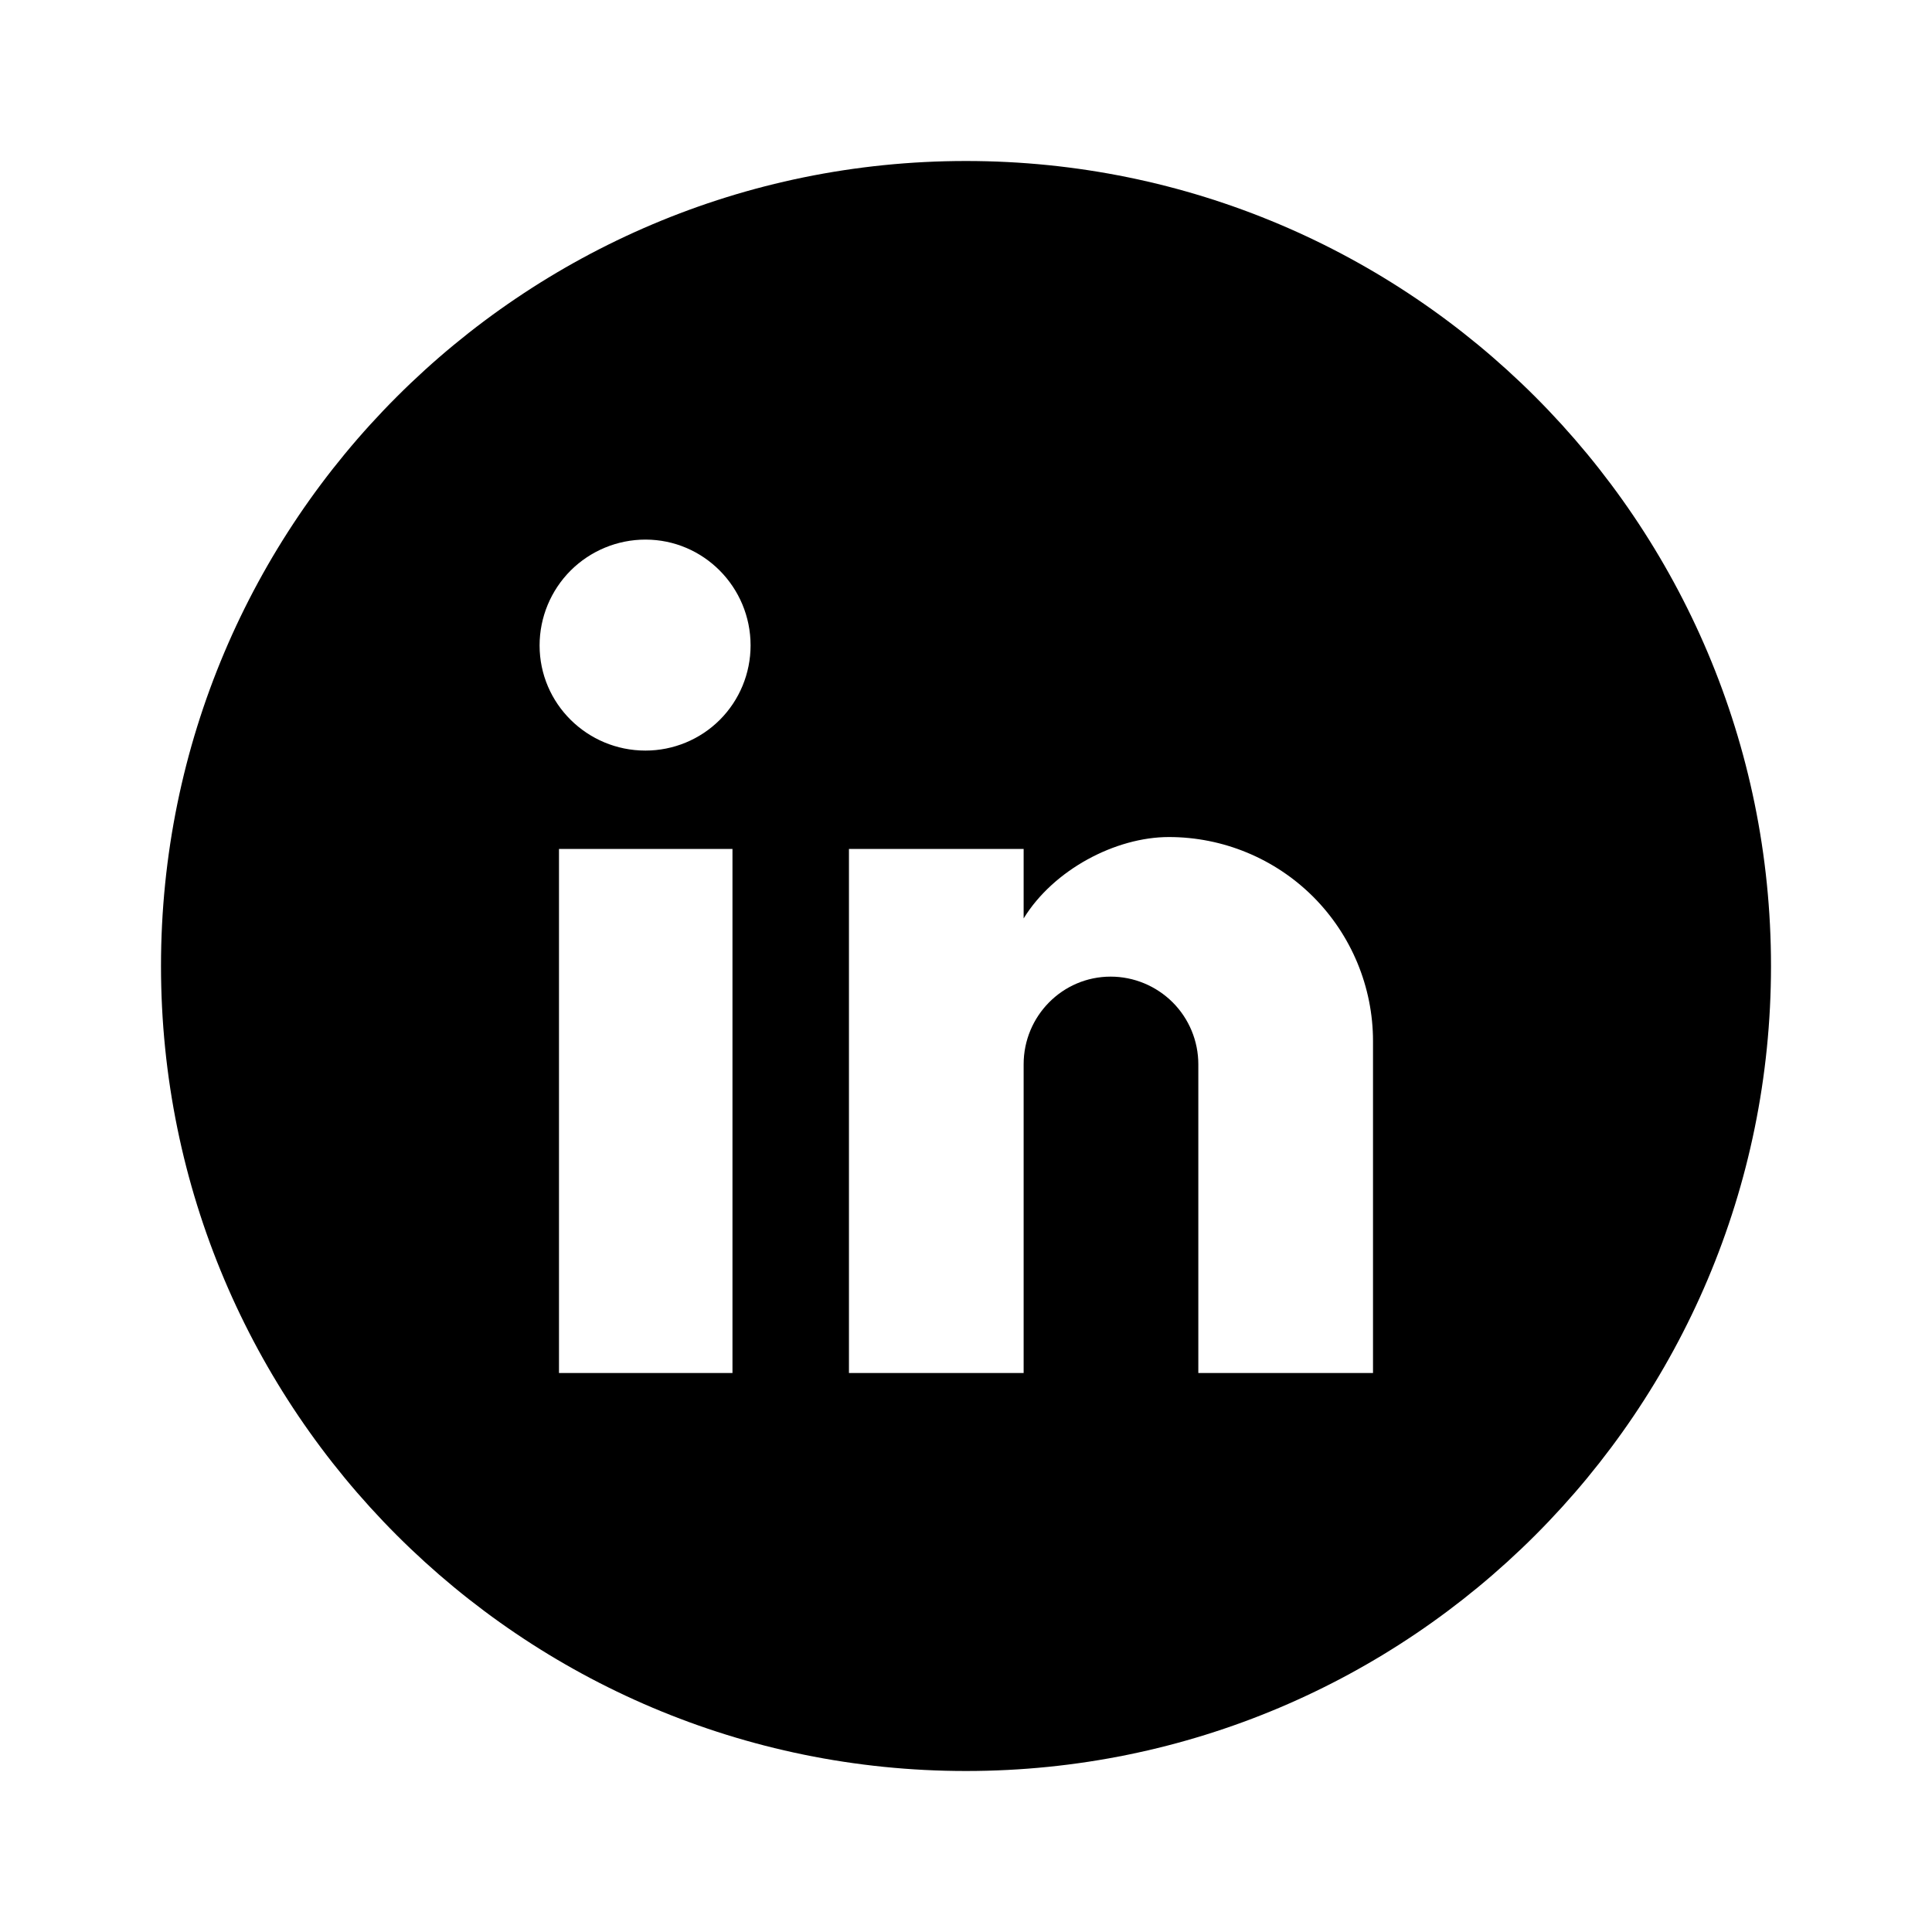 <svg width="24" height="24" viewBox="0 0 24 24"  xmlns="http://www.w3.org/2000/svg">
<path id="linkedin" fill="currentColor" fill-rule="evenodd" clip-rule="evenodd" d="M12 22C17.523 22 22 17.523 22 12C22 6.477 17.523 2 12 2C6.477 2 2 6.477 2 12C2 17.523 6.477 22 12 22ZM17.056 12.933V17.056H14.886V13.221C14.886 12.932 14.771 12.655 14.567 12.451C14.362 12.247 14.085 12.132 13.797 12.132C13.198 12.132 12.716 12.622 12.716 13.221V17.056H10.546V10.546H12.716V11.409C13.089 10.802 13.859 10.398 14.52 10.398C15.193 10.398 15.837 10.665 16.313 11.14C16.788 11.616 17.056 12.261 17.056 12.933ZM8.942 8.942C8.697 9.187 8.364 9.324 8.018 9.324C7.294 9.324 6.703 8.741 6.703 8.018C6.703 7.669 6.842 7.335 7.088 7.088C7.335 6.842 7.669 6.703 8.018 6.703C8.741 6.703 9.324 7.294 9.324 8.018C9.324 8.364 9.187 8.697 8.942 8.942ZM9.099 10.546V17.056H6.944V10.546H9.099Z" />
</svg>
